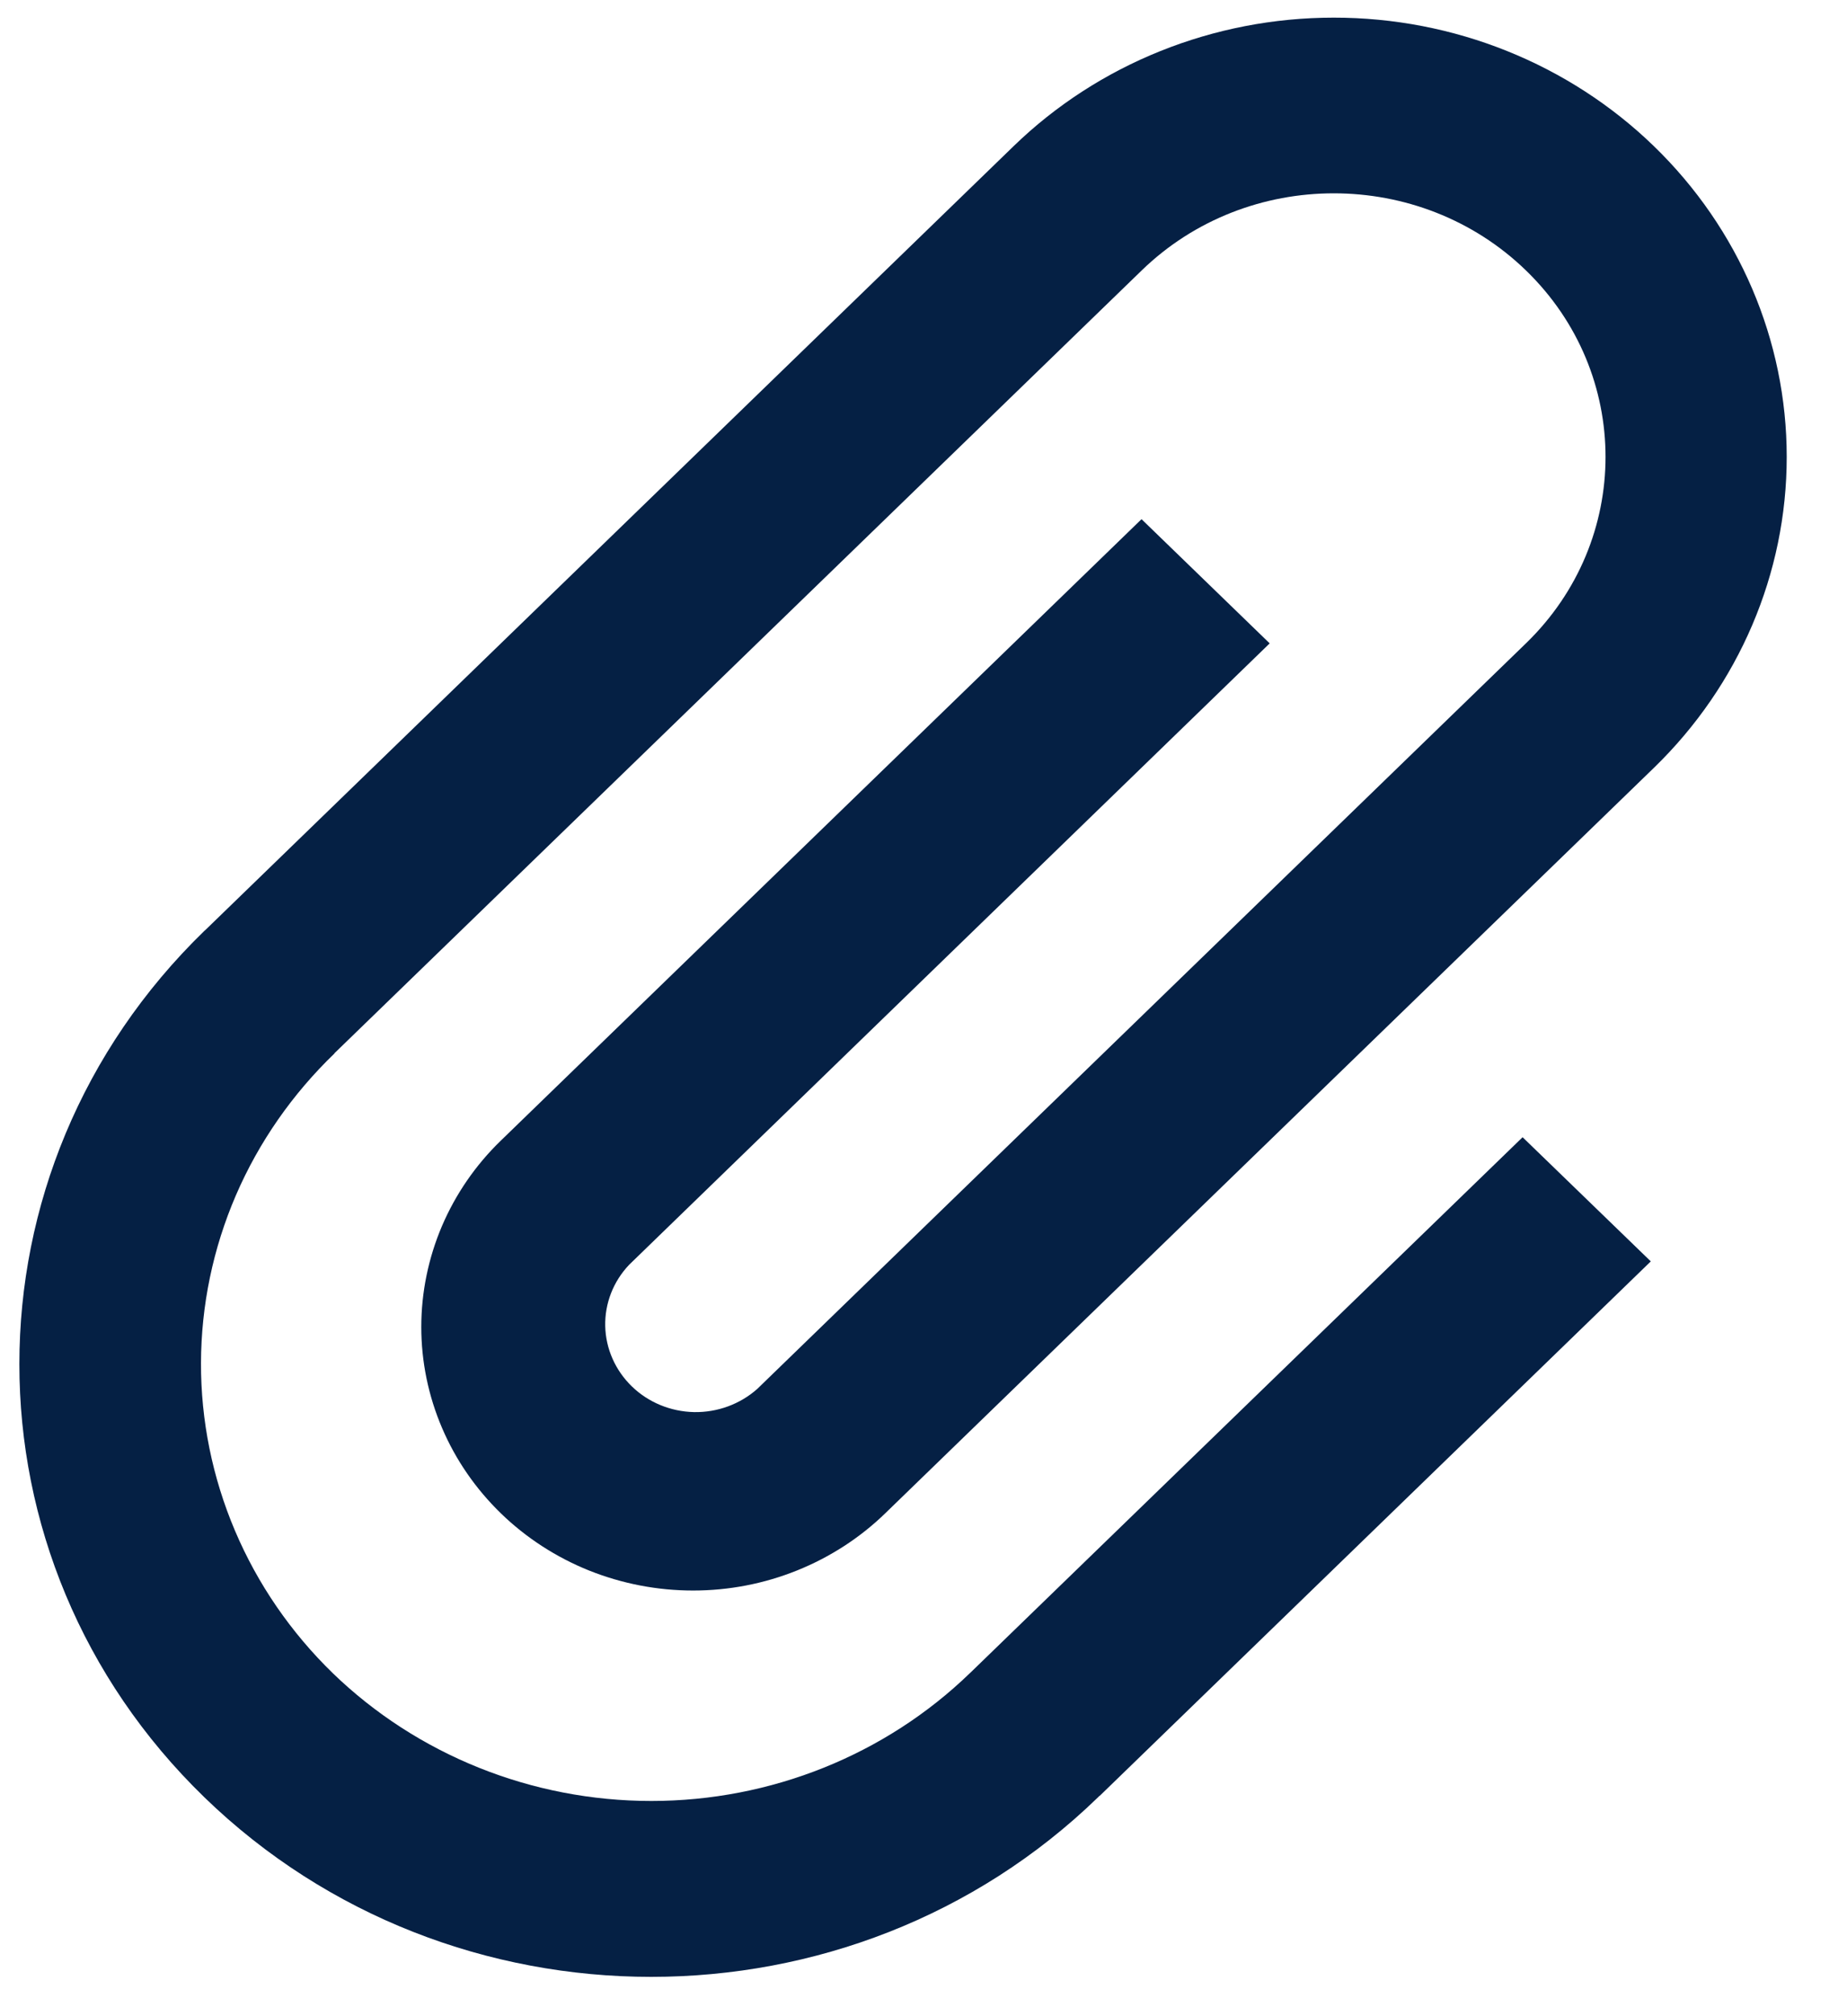 <svg width="22" height="24" viewBox="0 0 22 24" fill="none" xmlns="http://www.w3.org/2000/svg">
<path d="M15.123 7.658L13.597 6.18L5.966 13.577C5.665 13.868 5.427 14.214 5.264 14.595C5.102 14.976 5.018 15.384 5.018 15.796C5.018 16.208 5.102 16.616 5.265 16.997C5.427 17.377 5.666 17.723 5.967 18.015C6.267 18.306 6.624 18.537 7.017 18.695C7.41 18.852 7.831 18.933 8.256 18.933C8.681 18.933 9.102 18.852 9.494 18.694C9.887 18.536 10.244 18.305 10.544 18.014L19.702 9.138C20.713 8.157 21.282 6.827 21.282 5.439C21.282 4.052 20.713 2.722 19.701 1.741C18.689 0.76 17.317 0.209 15.886 0.21C14.455 0.21 13.082 0.761 12.071 1.742L2.456 11.061L2.435 11.08C-0.504 13.929 -0.504 18.547 2.435 21.395C5.375 24.244 10.139 24.244 13.078 21.395L13.098 21.375L13.099 21.377L19.663 15.015L18.136 13.537L11.573 19.897L11.553 19.916C10.546 20.89 9.181 21.438 7.758 21.438C6.335 21.438 4.97 20.89 3.963 19.916C3.464 19.431 3.068 18.855 2.799 18.221C2.53 17.588 2.392 16.909 2.394 16.224C2.396 15.539 2.537 14.861 2.81 14.228C3.083 13.596 3.482 13.023 3.984 12.54L3.982 12.539L13.598 3.22C14.86 1.995 16.914 1.995 18.177 3.22C19.44 4.444 19.439 6.434 18.177 7.657L9.02 16.533C8.815 16.715 8.545 16.814 8.267 16.809C7.988 16.803 7.723 16.694 7.526 16.503C7.329 16.312 7.215 16.055 7.209 15.785C7.203 15.515 7.305 15.254 7.494 15.055L15.125 7.657L15.123 7.658Z" fill="#052044"/>
</svg>
